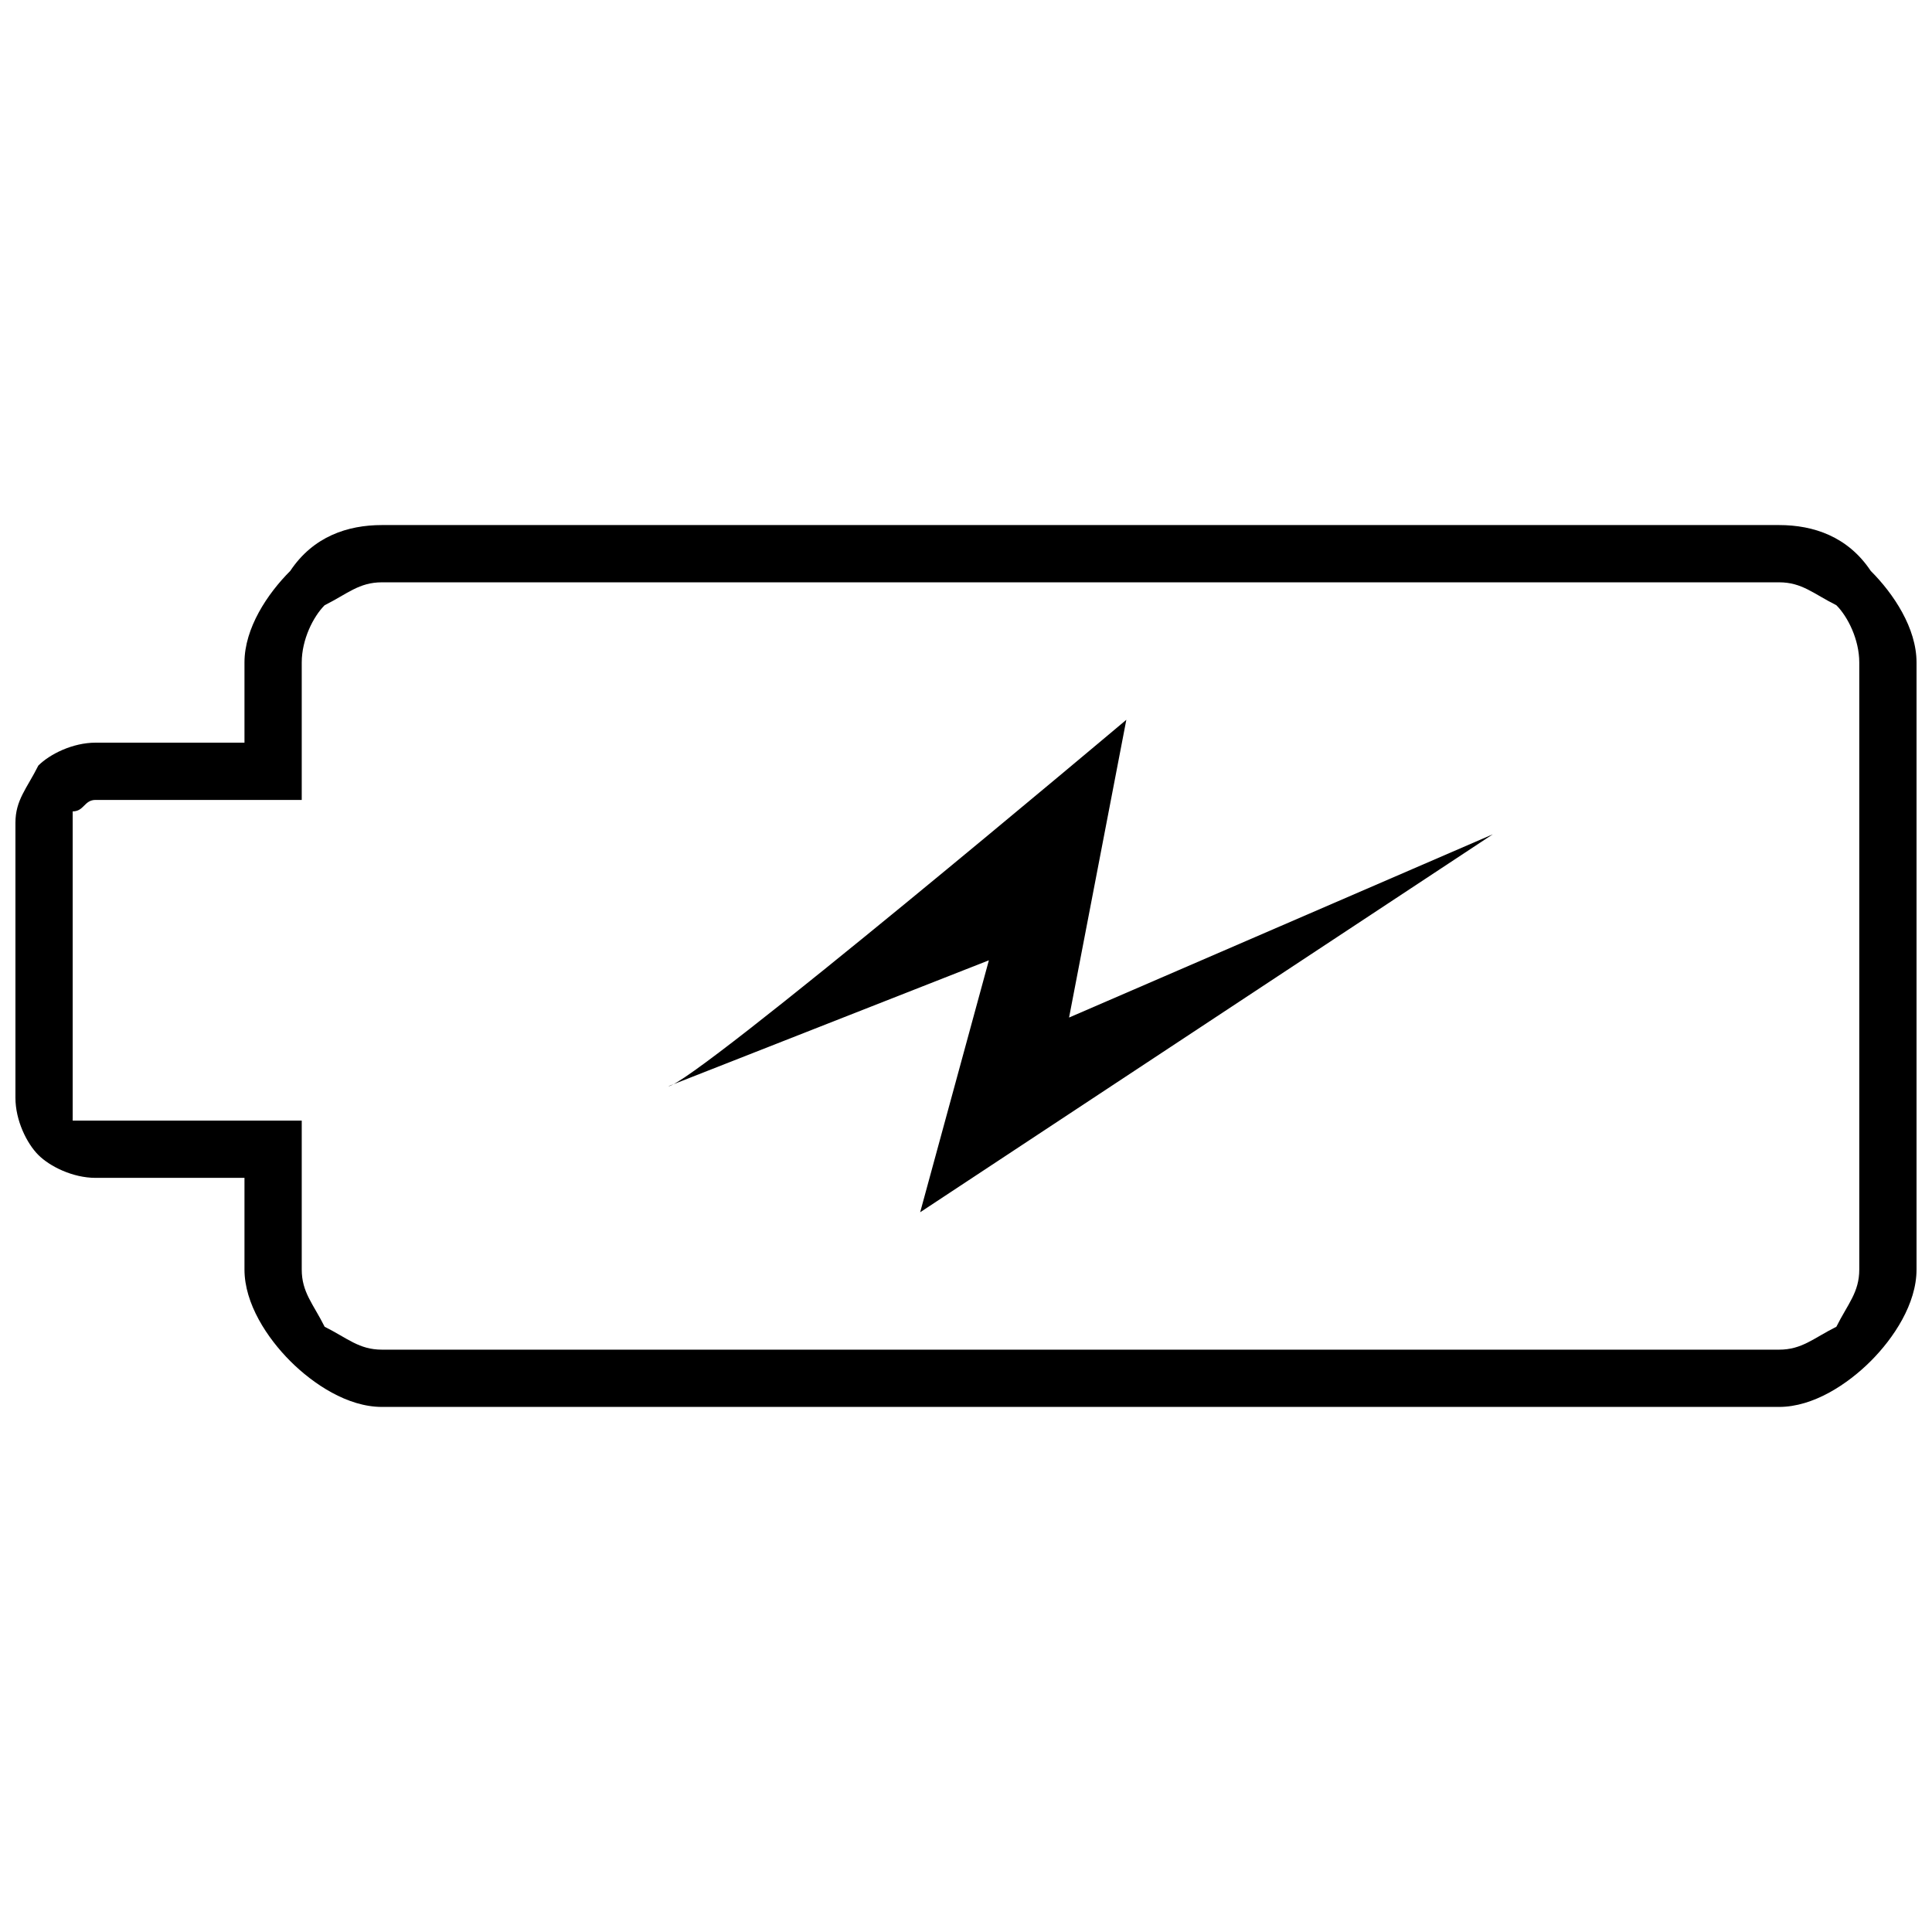 <?xml version="1.0" encoding="UTF-8"?>
<!-- Uploaded to: ICON Repo, www.svgrepo.com, Generator: ICON Repo Mixer Tools -->
<svg width="800px" height="800px" version="1.1" viewBox="144 144 512 512" xmlns="http://www.w3.org/2000/svg">
 <defs>
  <clipPath id="a">
   <path d="m148.09 283h503.81v234h-503.81z"/>
  </clipPath>
 </defs>
 <g clip-path="url(#a)">
  <path d="m615.48 516.85h-370.27c-9.105 0-18.211-6.07-24.281-12.141-6.07-6.07-12.141-15.176-12.141-24.281v-24.281h-39.453c-6.07 0-12.141-3.035-15.176-6.07-3.035-3.035-6.07-9.105-6.07-15.176v-72.84c0-6.07 3.035-9.105 6.07-15.176 3.035-3.035 9.105-6.07 15.176-6.07h39.453v-21.246c0-9.105 6.07-18.211 12.141-24.281 6.07-9.105 15.176-12.141 24.281-12.141h370.27c9.105 0 18.211 3.035 24.281 12.141 6.07 6.07 12.141 15.176 12.141 24.281v160.86c0 9.105-6.07 18.211-12.141 24.281s-15.176 12.141-24.281 12.141zm-370.27-15.176h370.27c6.07 0 9.105-3.035 15.176-6.07 3.035-6.07 6.07-9.105 6.07-15.176v-160.86c0-6.07-3.035-12.141-6.07-15.176-6.07-3.035-9.105-6.07-15.176-6.07h-370.27c-6.07 0-9.105 3.035-15.176 6.07-3.035 3.035-6.07 9.105-6.07 15.176v36.422h-54.629c-3.035 0-3.035 3.035-6.07 3.035v3.035 72.84 6.07h6.07 54.629v39.457c0 6.07 3.035 9.105 6.07 15.176 6.07 3.035 9.105 6.07 15.176 6.07z"/>
 </g>
 <path d="m321.09 431.87c6.07 0 121.4-97.121 121.4-97.121l-15.176 78.91 112.29-48.559-151.75 100.16 18.211-66.77-84.98 33.387z" fill-rule="evenodd"/>
</svg>